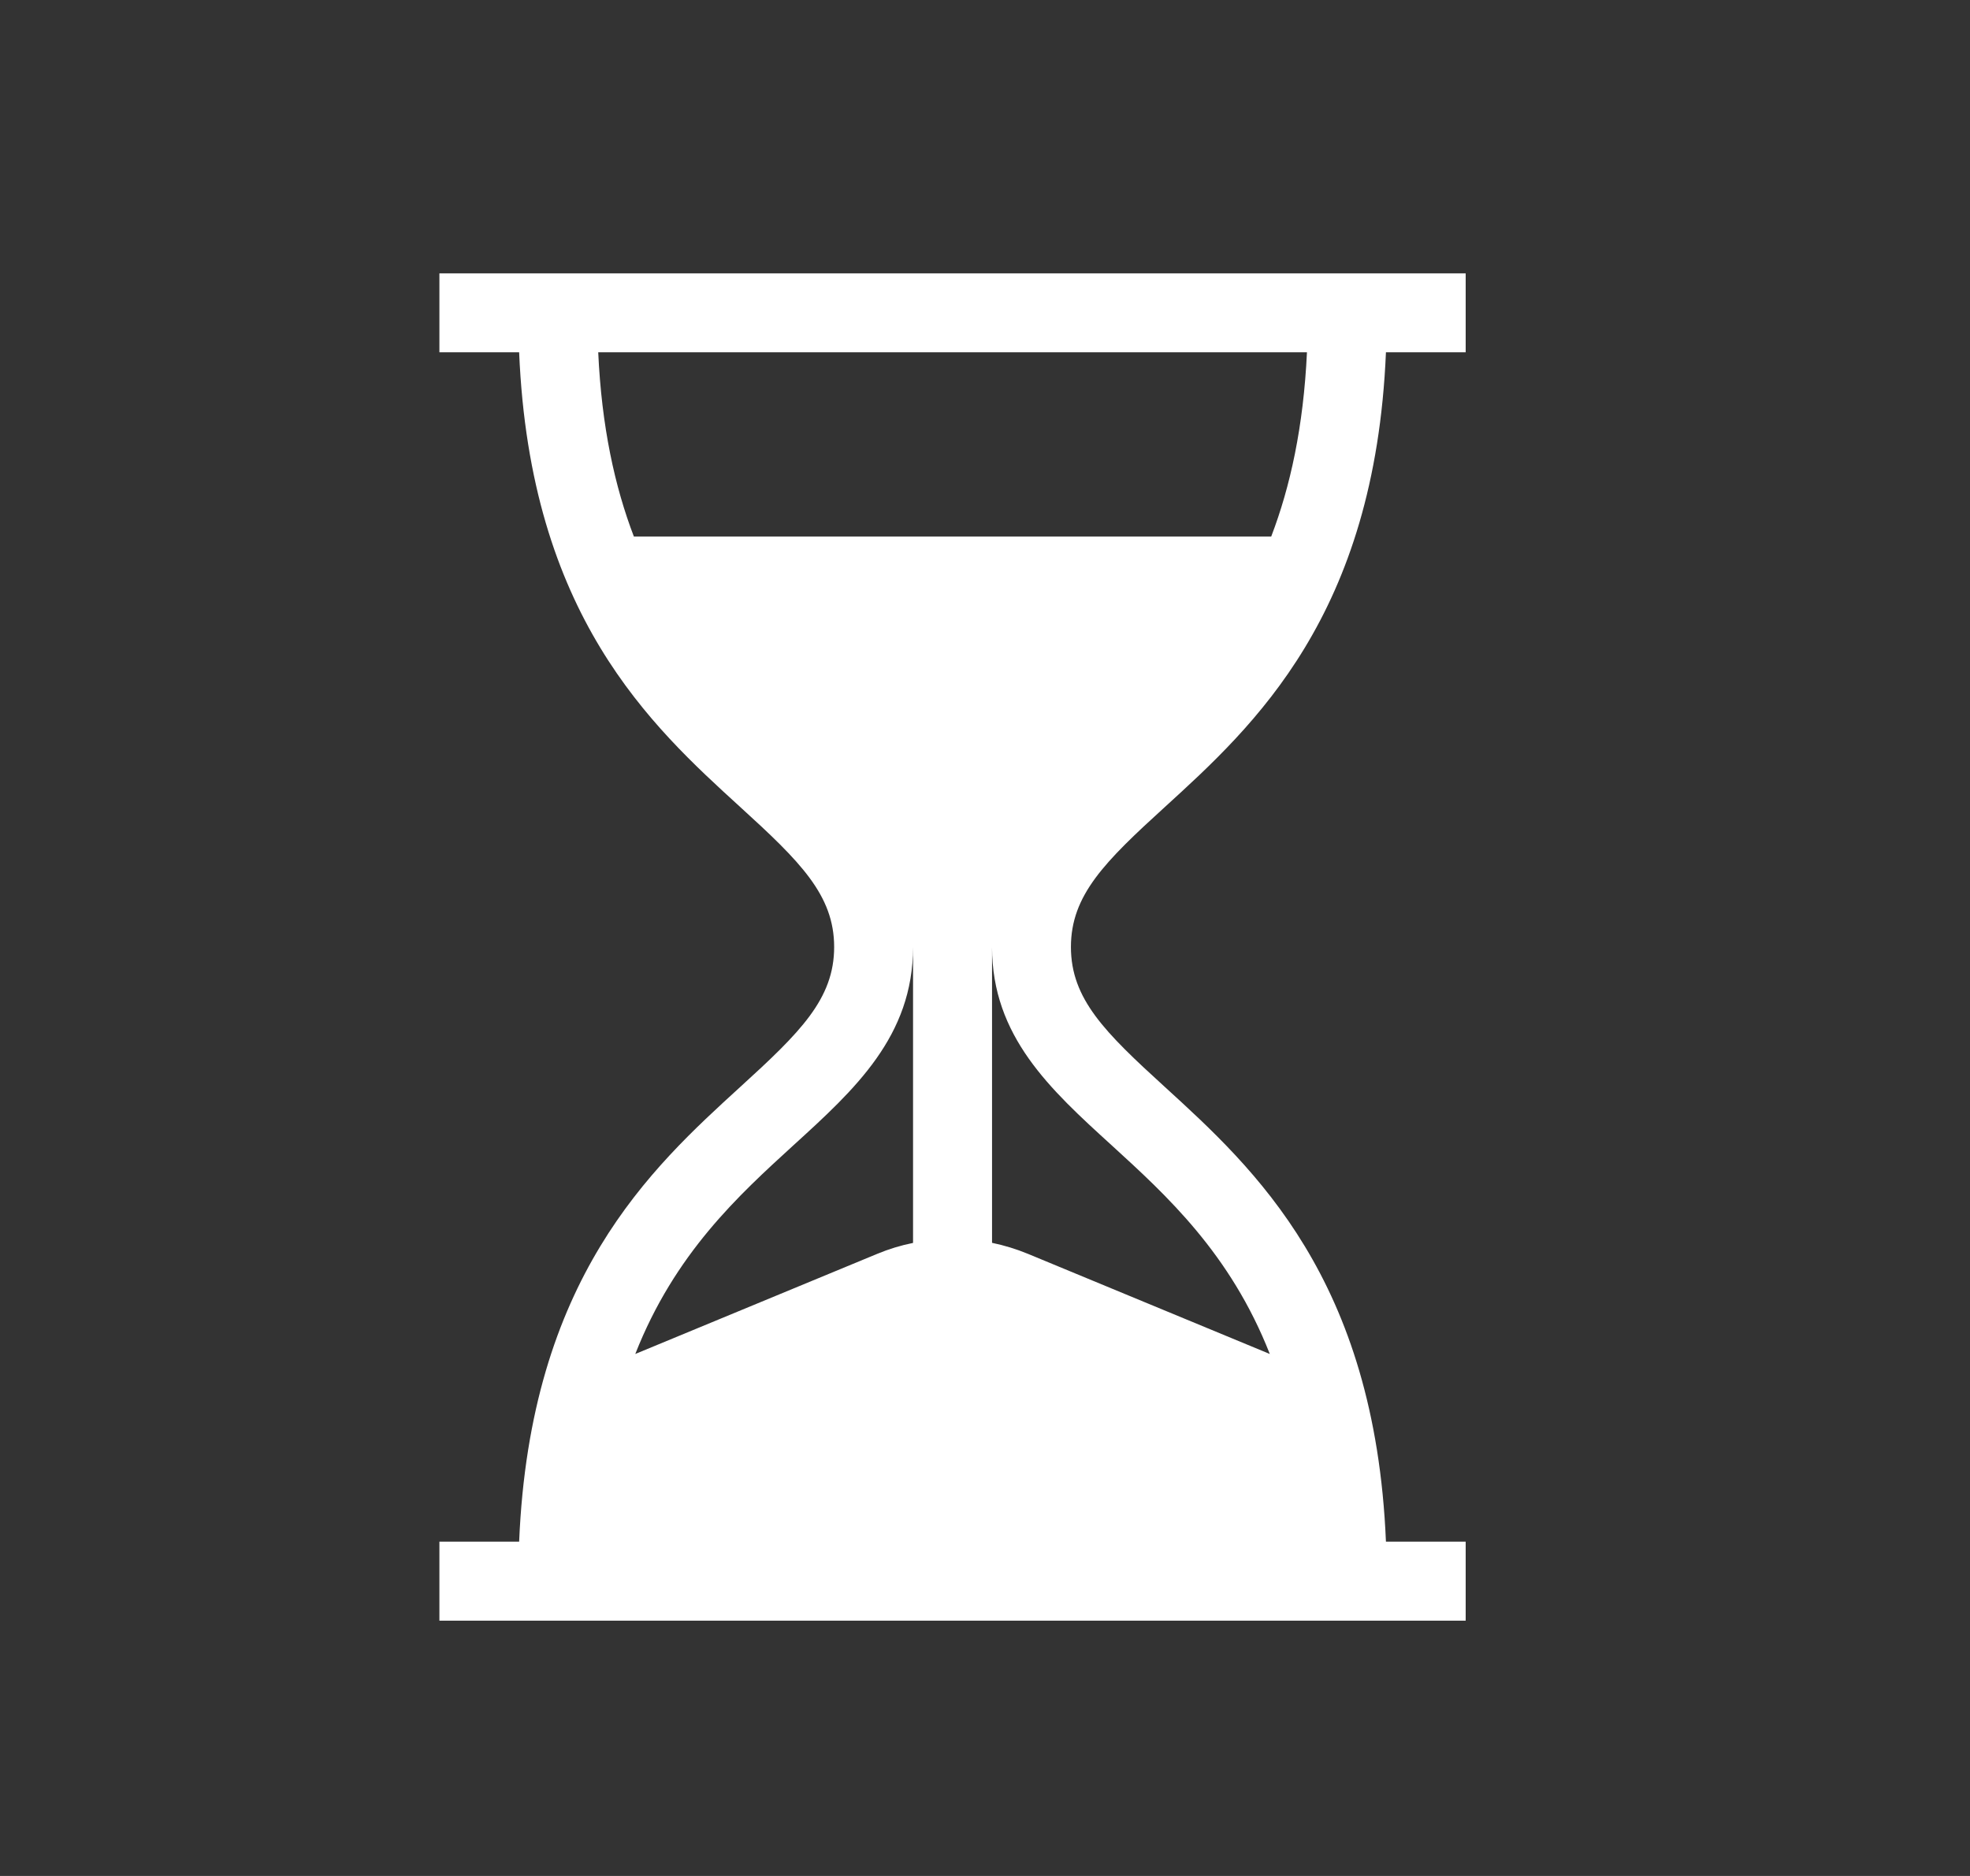 <svg width="21" height="20" viewBox="0 0 21 20" fill="none" xmlns="http://www.w3.org/2000/svg">
<rect x="0" y="0" width="21" height="20" fill="#333333" stroke="none"/>
<path d="M12.417 8.604C13.369 7.736 14.657 6.561 14.774 3.756H15.624V2.914H4.684V3.756H5.534C5.651 6.561 6.939 7.736 7.891 8.604C8.53 9.186 8.892 9.543 8.892 10.096C8.892 10.65 8.53 11.006 7.891 11.588C6.939 12.457 5.651 13.631 5.534 16.436H4.684V17.278H15.624V16.436H14.774C14.657 13.631 13.369 12.457 12.417 11.588C11.778 11.006 11.416 10.65 11.416 10.096C11.416 9.543 11.778 9.186 12.417 8.604ZM9.733 13.251C9.603 13.277 9.475 13.316 9.35 13.368L6.772 14.435C7.193 13.364 7.871 12.746 8.458 12.21C9.114 11.613 9.733 11.048 9.733 10.096V13.251ZM11.85 12.21C12.437 12.746 13.115 13.364 13.536 14.435L10.959 13.368C10.833 13.316 10.705 13.277 10.575 13.25V10.096C10.575 11.048 11.194 11.613 11.85 12.21ZM6.757 5.72C6.554 5.19 6.413 4.549 6.377 3.756H13.932C13.895 4.549 13.754 5.19 13.551 5.72H6.757Z" fill="white"/>
</svg>
